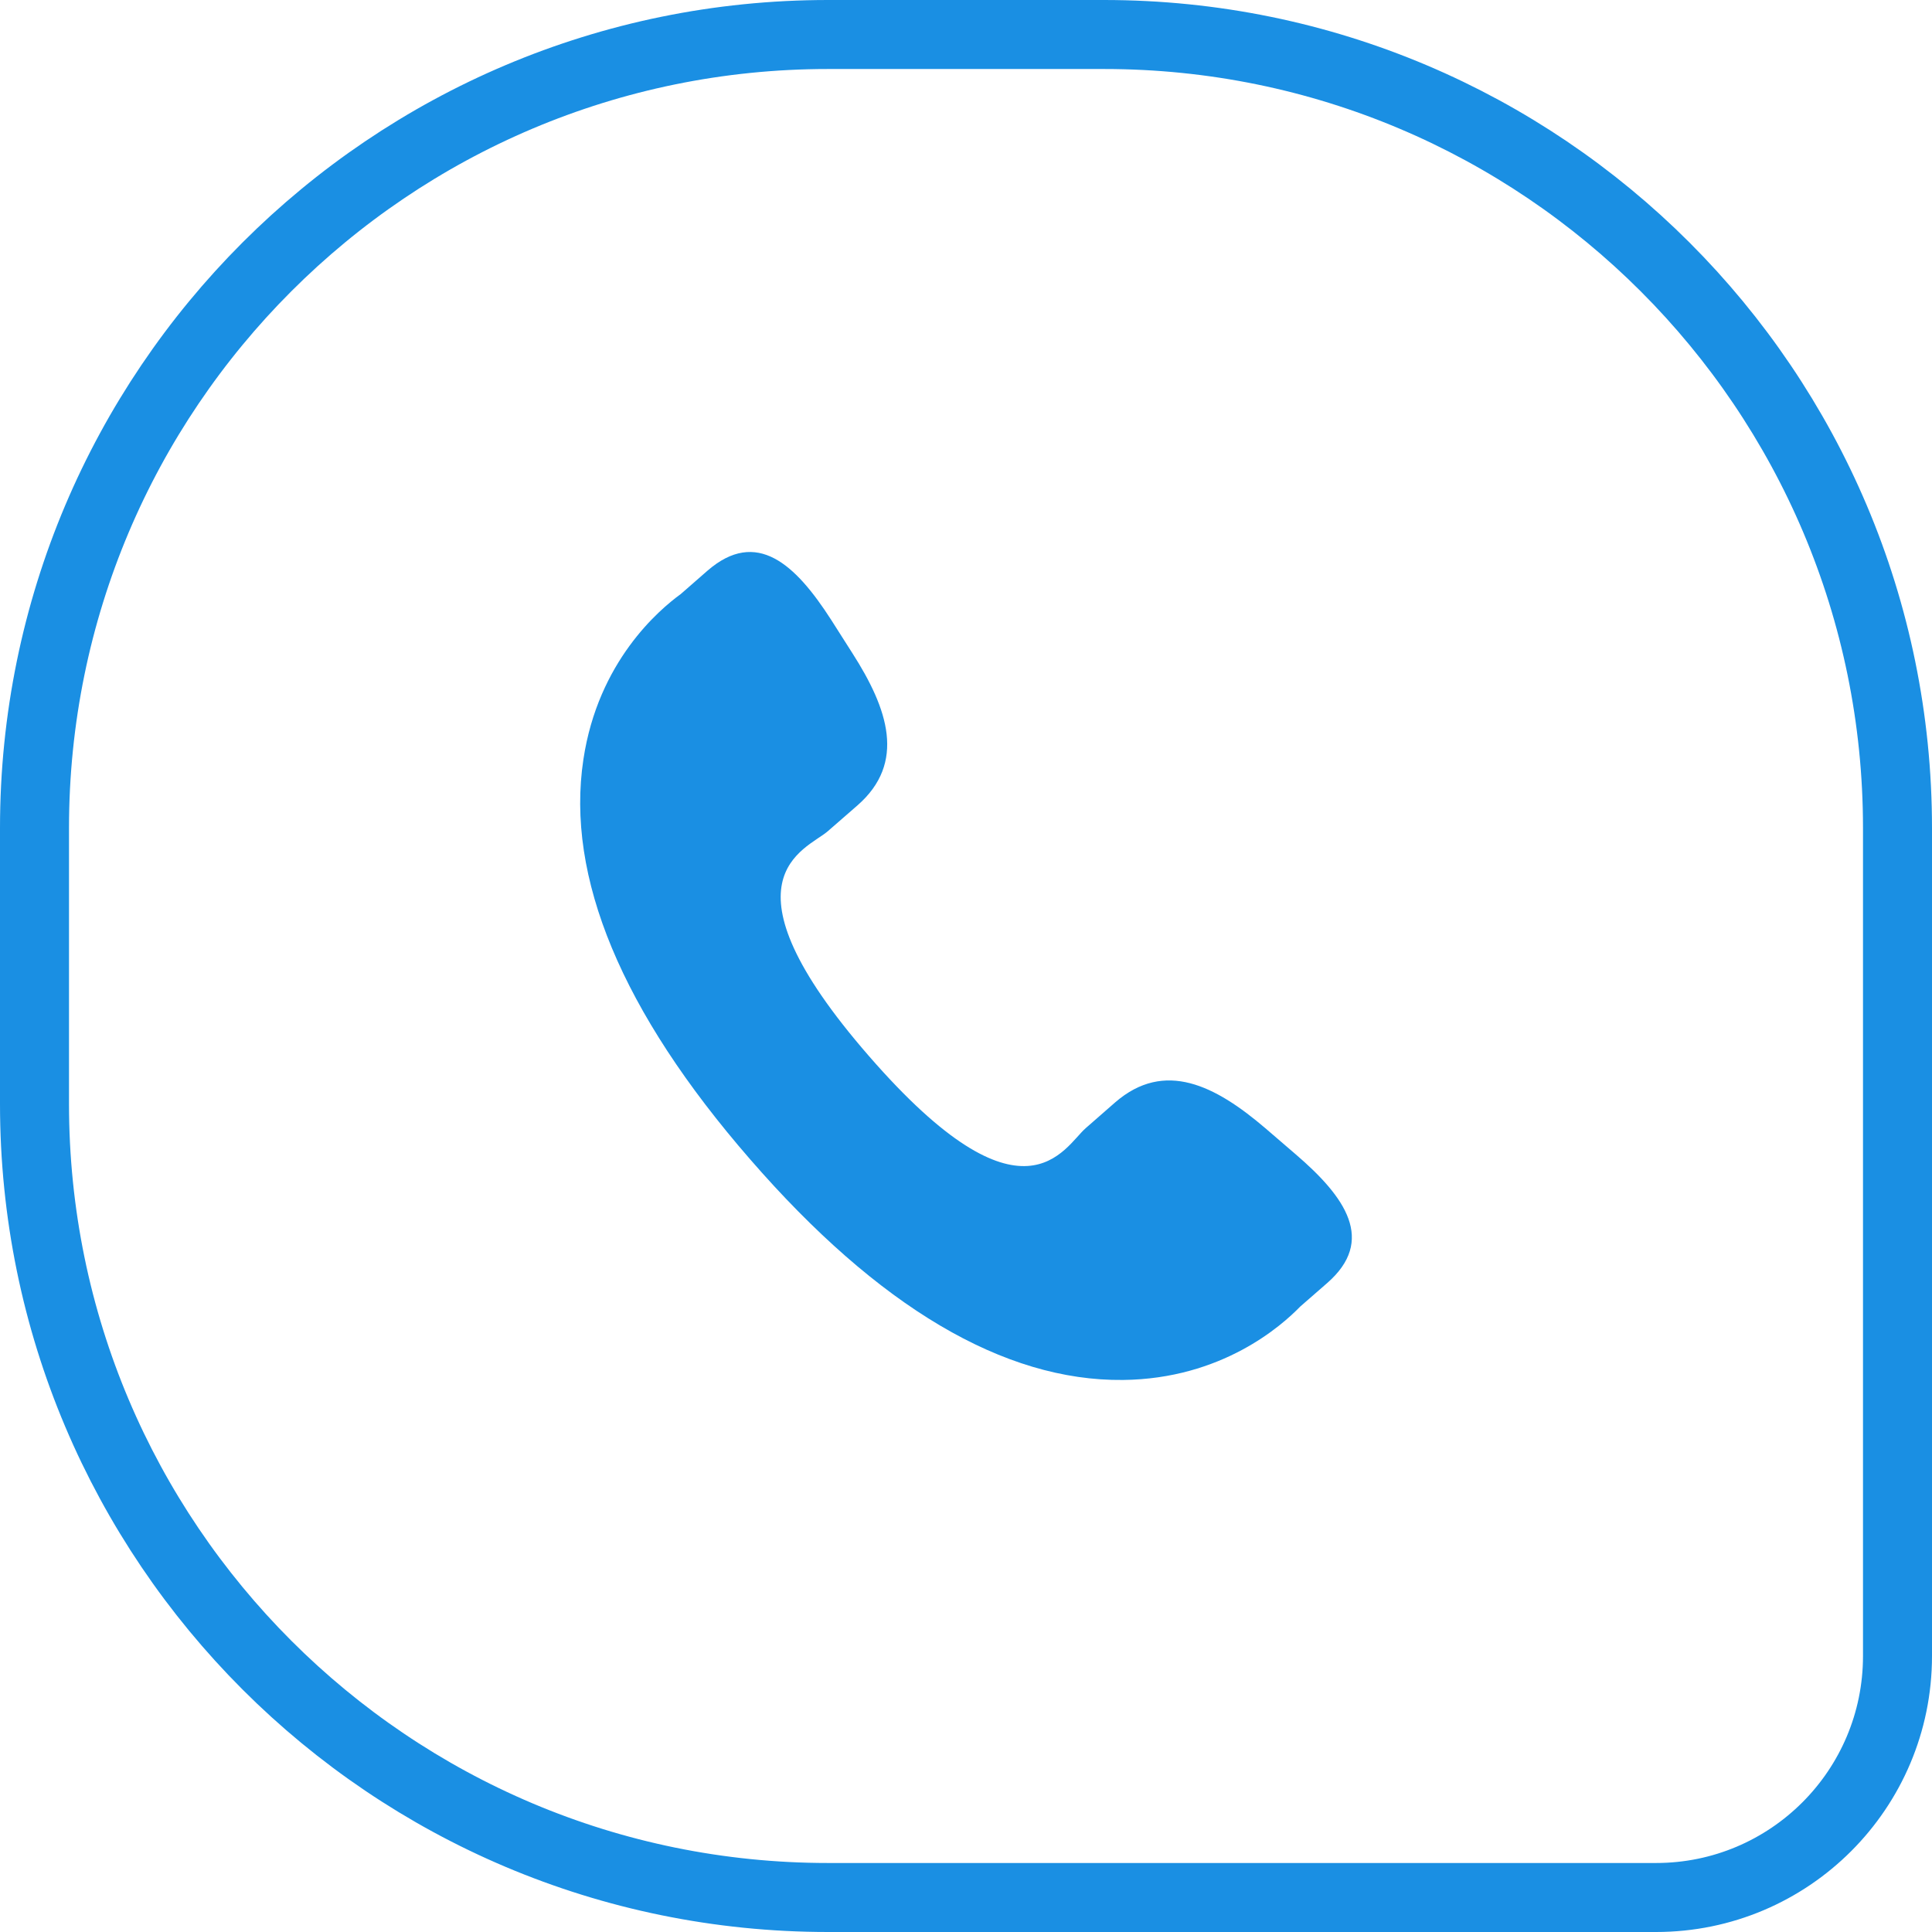 <svg width="56" height="56" viewBox="0 0 56 56" fill="none" xmlns="http://www.w3.org/2000/svg">
<path d="M24 1H32C44.703 1 55 11.297 55 24V48C55 51.866 51.866 55 48 55H24C11.297 55 1 44.703 1 32V24C1 11.297 11.297 1 24 1Z" stroke="#1A8FE3" stroke-width="2"/>
<g clip-path="url(#clip0_24007_4037)">
<path d="M36.679 32.704C35.229 31.464 33.758 30.713 32.326 31.951L31.471 32.699C30.845 33.242 29.682 35.781 25.184 30.607C20.688 25.44 23.363 24.635 23.99 24.097L24.85 23.348C26.274 22.107 25.737 20.544 24.709 18.936L24.089 17.962C23.057 16.358 21.933 15.304 20.505 16.543L19.733 17.218C19.102 17.677 17.337 19.172 16.91 22.012C16.394 25.419 18.019 29.321 21.742 33.602C25.46 37.885 29.101 40.036 32.55 39.999C35.416 39.968 37.146 38.43 37.688 37.871L38.462 37.196C39.887 35.958 39.002 34.697 37.551 33.454L36.679 32.704Z" fill="#1A8FE3"/>
</g>
<defs>
<clipPath id="clip0_24007_4037">
<rect width="24" height="24" fill="white" transform="translate(16 16)"/>
</clipPath>
</defs>
</svg>

